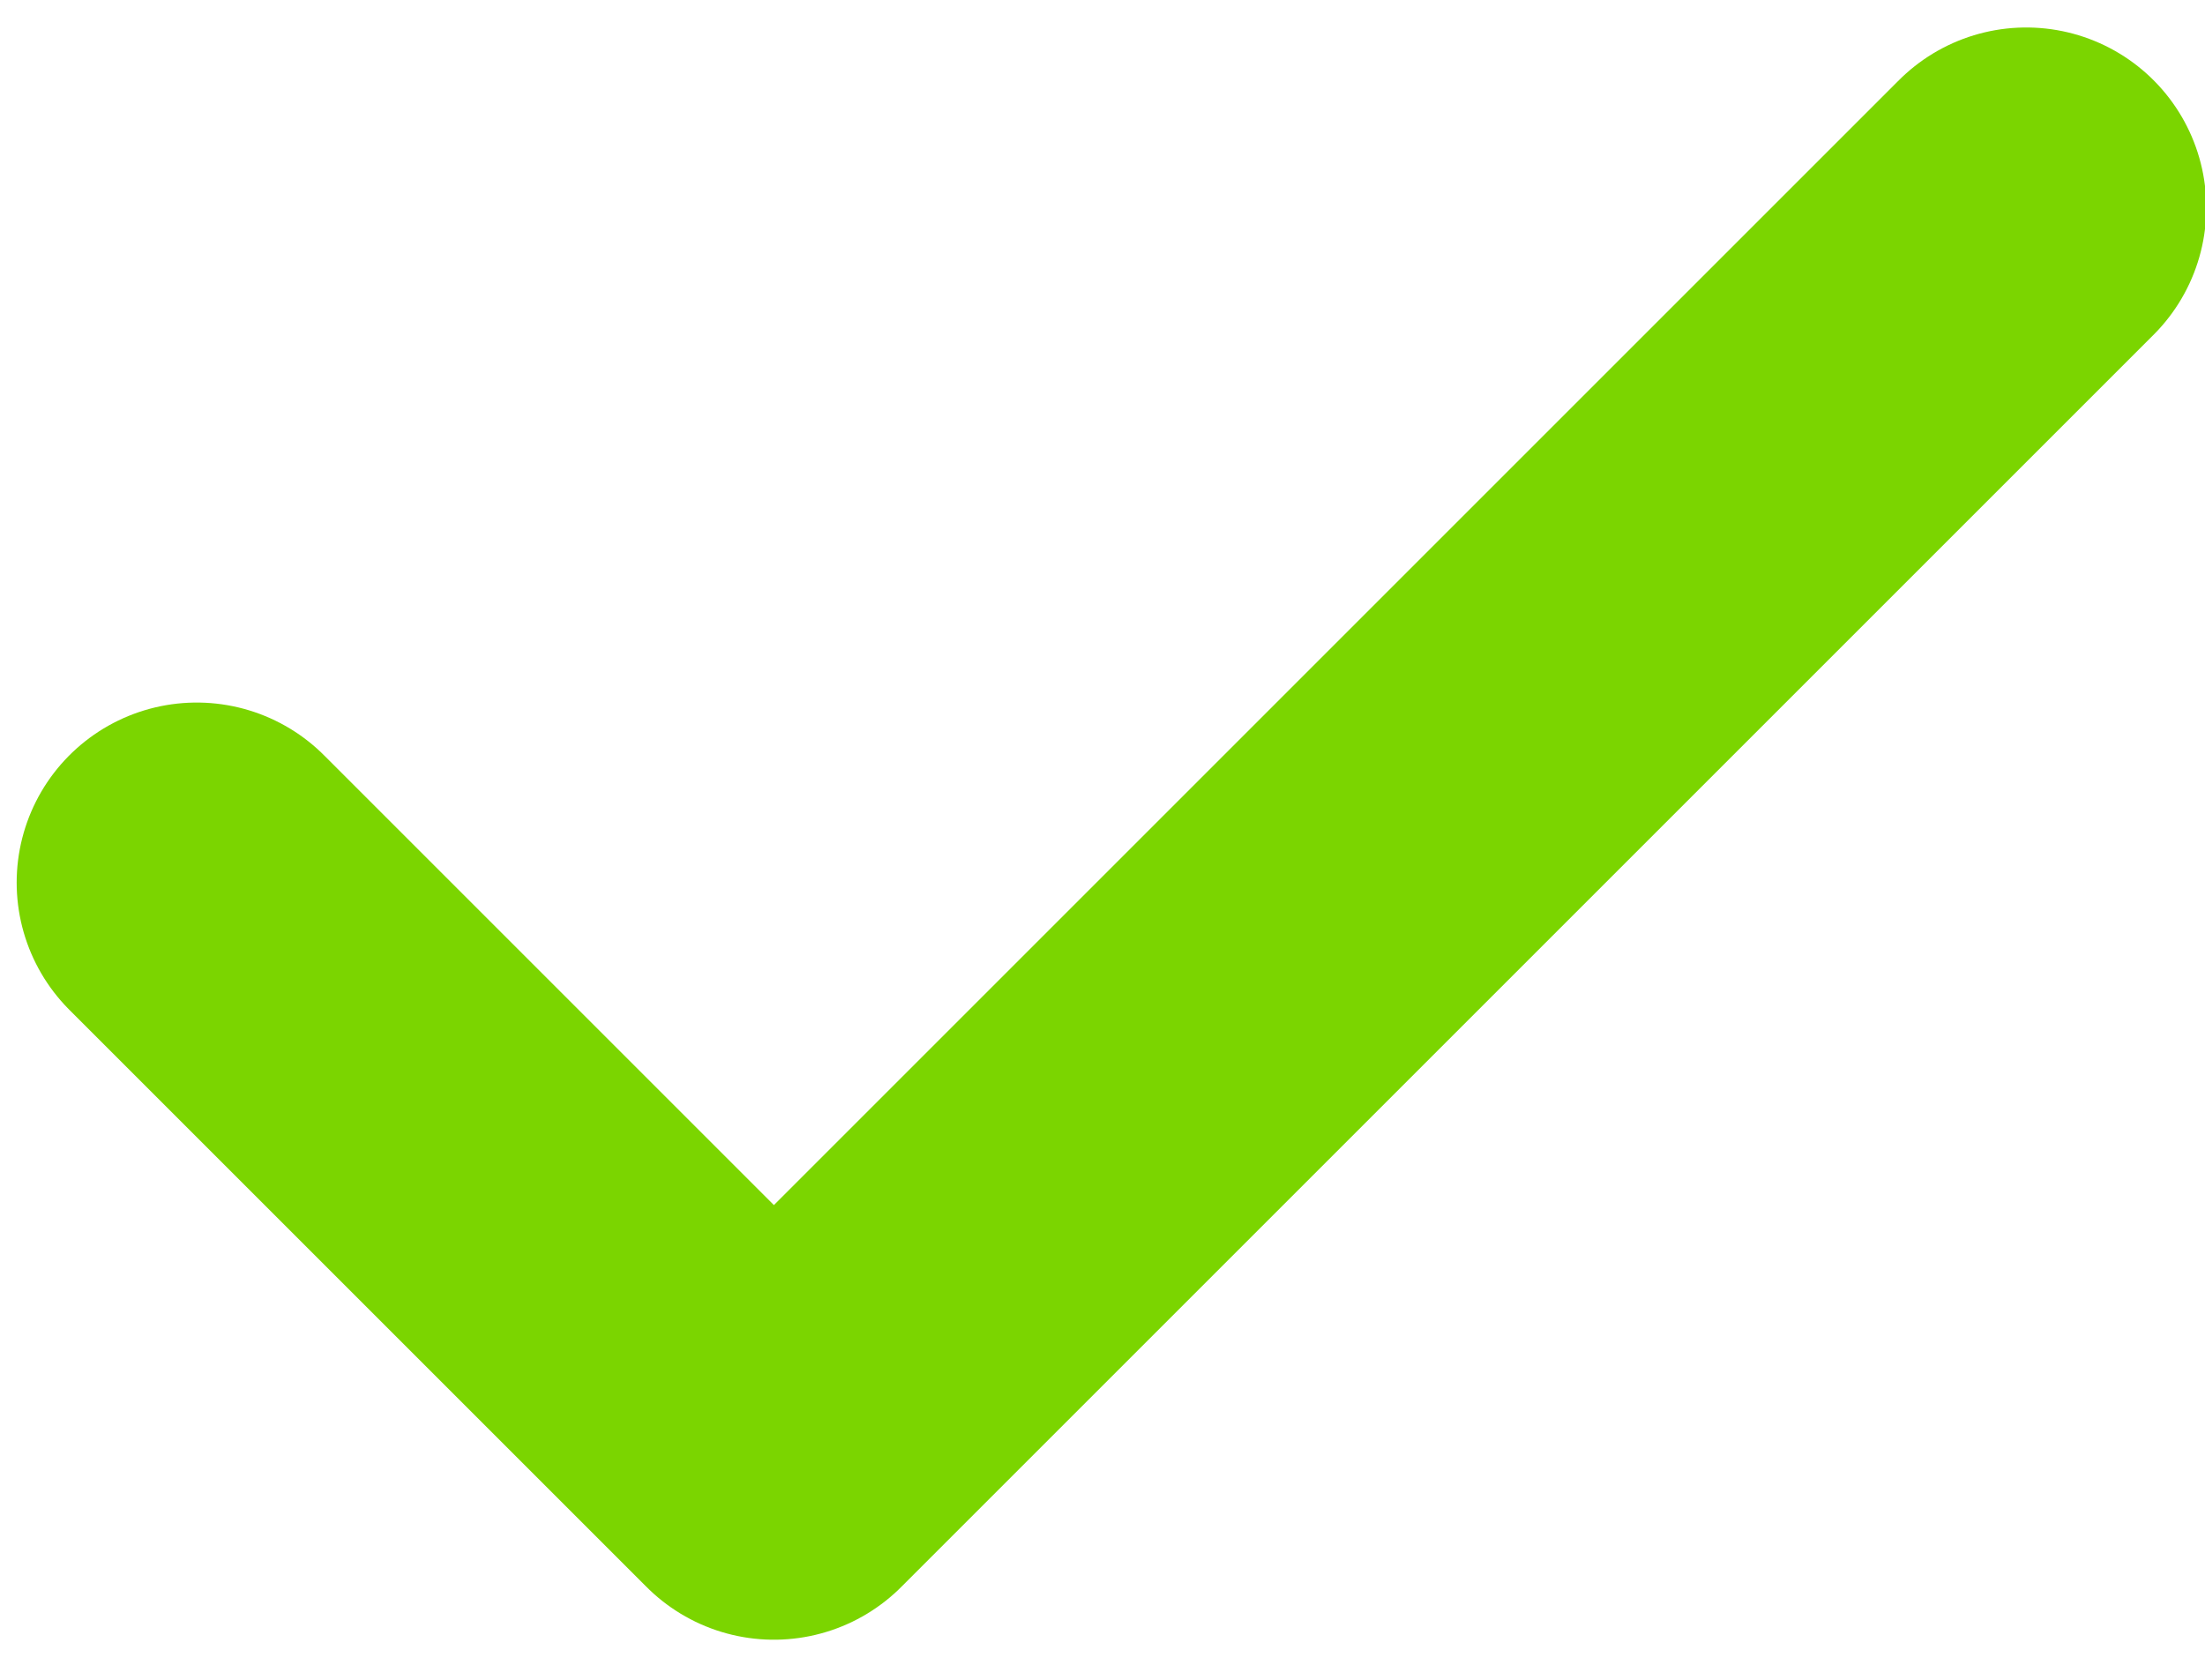 <svg xmlns="http://www.w3.org/2000/svg" xmlns:xlink="http://www.w3.org/1999/xlink" width="42px" height="32px" viewBox="0 0 42 32"><title>9143FAE3-825E-4747-A6B4-C5041BA7E108</title><g id="Page-1" stroke="none" stroke-width="1" fill="none" fill-rule="evenodd" stroke-linecap="round" stroke-linejoin="round"><g id="For-content-marketers" transform="translate(-930, -3644)" stroke="#7BD500" stroke-width="6.859"><g id="Group-9" transform="translate(-1344.299, 0)"><g id="Group-6" transform="translate(1344.299, 3202.997)"><polyline id="Path-5-Copy-2" points="933.747 457.816 944.741 468.81 968.595 444.956"></polyline></g></g></g></g></svg>